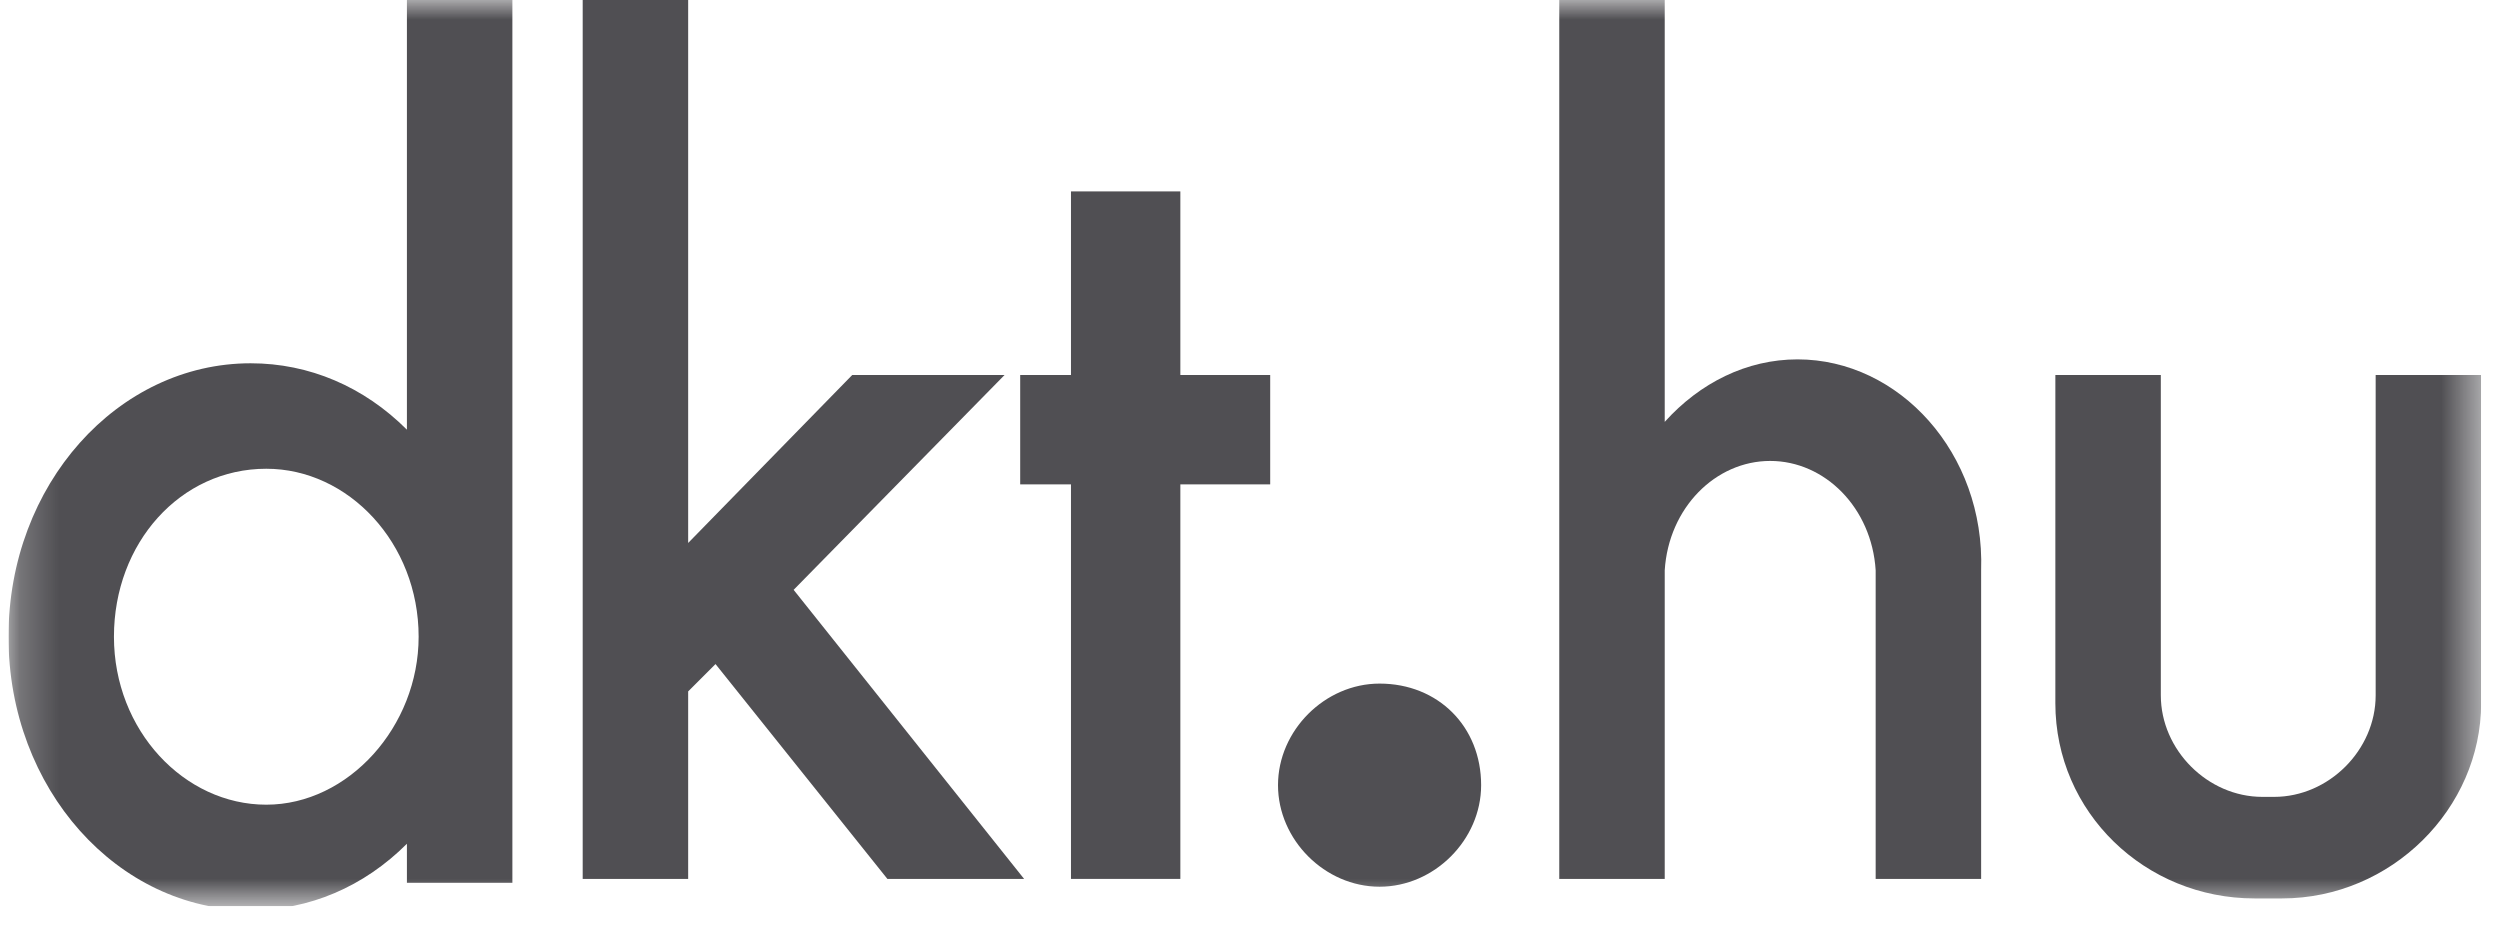 <svg width="64" height="24" viewBox="0 0 64 24" fill="none" xmlns="http://www.w3.org/2000/svg">
<g clip-path="url(#clip0_9_1477)">
<path d="M27.417 4.9V9.6H26.117V12.4H27.417V22.5H30.217V12.4H32.517V9.6H30.217V4.9H27.417Z" fill="#504F53"/>
<mask id="mask0_9_1477" style="mask-type:luminance" maskUnits="userSpaceOnUse" x="0" y="0" width="64" height="24">
<path d="M63.517 0H0.217V23.2H63.517V0Z" fill="white"/>
</mask>
<g mask="url(#mask0_9_1477)">
<path d="M35.317 17.5C33.917 17.5 32.717 18.7 32.717 20.1C32.717 21.5 33.917 22.7 35.317 22.7C36.717 22.7 37.917 21.5 37.917 20.1C37.917 18.6 36.817 17.5 35.317 17.5Z" fill="#504F53"/>
</g>
<mask id="mask1_9_1477" style="mask-type:luminance" maskUnits="userSpaceOnUse" x="0" y="0" width="64" height="24">
<path d="M63.517 0H0.217V23.2H63.517V0Z" fill="white"/>
</mask>
<g mask="url(#mask1_9_1477)">
<path d="M6.817 20.6C4.717 20.6 2.917 18.7 2.917 16.3C2.917 13.9 4.617 12 6.817 12C8.917 12 10.717 13.9 10.717 16.3C10.717 18.6 8.917 20.6 6.817 20.6ZM10.417 11C9.317 9.9 7.917 9.3 6.417 9.3C3.017 9.3 0.217 12.4 0.217 16.3C0.217 20.2 3.017 23.3 6.417 23.3C7.917 23.3 9.317 22.7 10.417 21.6V22.6H13.117V0H10.417V11Z" fill="#504F53"/>
</g>
<mask id="mask2_9_1477" style="mask-type:luminance" maskUnits="userSpaceOnUse" x="0" y="0" width="64" height="24">
<path d="M63.517 0H0.217V23.2H63.517V0Z" fill="white"/>
</mask>
<g mask="url(#mask2_9_1477)">
<path d="M46.017 9.2C44.717 9.2 43.517 9.8 42.617 10.8V0H39.917V22.5H42.617V14.6C42.717 13 43.917 11.8 45.317 11.8C46.717 11.8 47.917 13 48.017 14.6V22.5H50.717V14.6C50.817 11.6 48.617 9.2 46.017 9.2Z" fill="#504F53"/>
</g>
<mask id="mask3_9_1477" style="mask-type:luminance" maskUnits="userSpaceOnUse" x="0" y="0" width="64" height="24">
<path d="M63.517 0H0.217V23.2H63.517V0Z" fill="white"/>
</mask>
<g mask="url(#mask3_9_1477)">
<path d="M60.817 9.6V17.8C60.817 19.2 59.617 20.4 58.217 20.4H57.917C56.517 20.4 55.317 19.2 55.317 17.8V9.6H52.617V18C52.617 20.8 54.917 23 57.717 23H58.417C61.217 23 63.517 20.7 63.517 18V9.6H60.817Z" fill="#504F53"/>
</g>
<path d="M14.917 0V22.5H17.617V17.7L18.317 17L22.717 22.5H26.217L20.317 15.1L25.717 9.6H21.817L17.617 13.9V0H14.917Z" fill="#504F53"/>
</g>
<defs>
<clipPath id="clip0_9_1477">
<rect width="63.3" height="23.2" fill="white" transform="translate(0.217)"/>
</clipPath>
</defs>
</svg>
